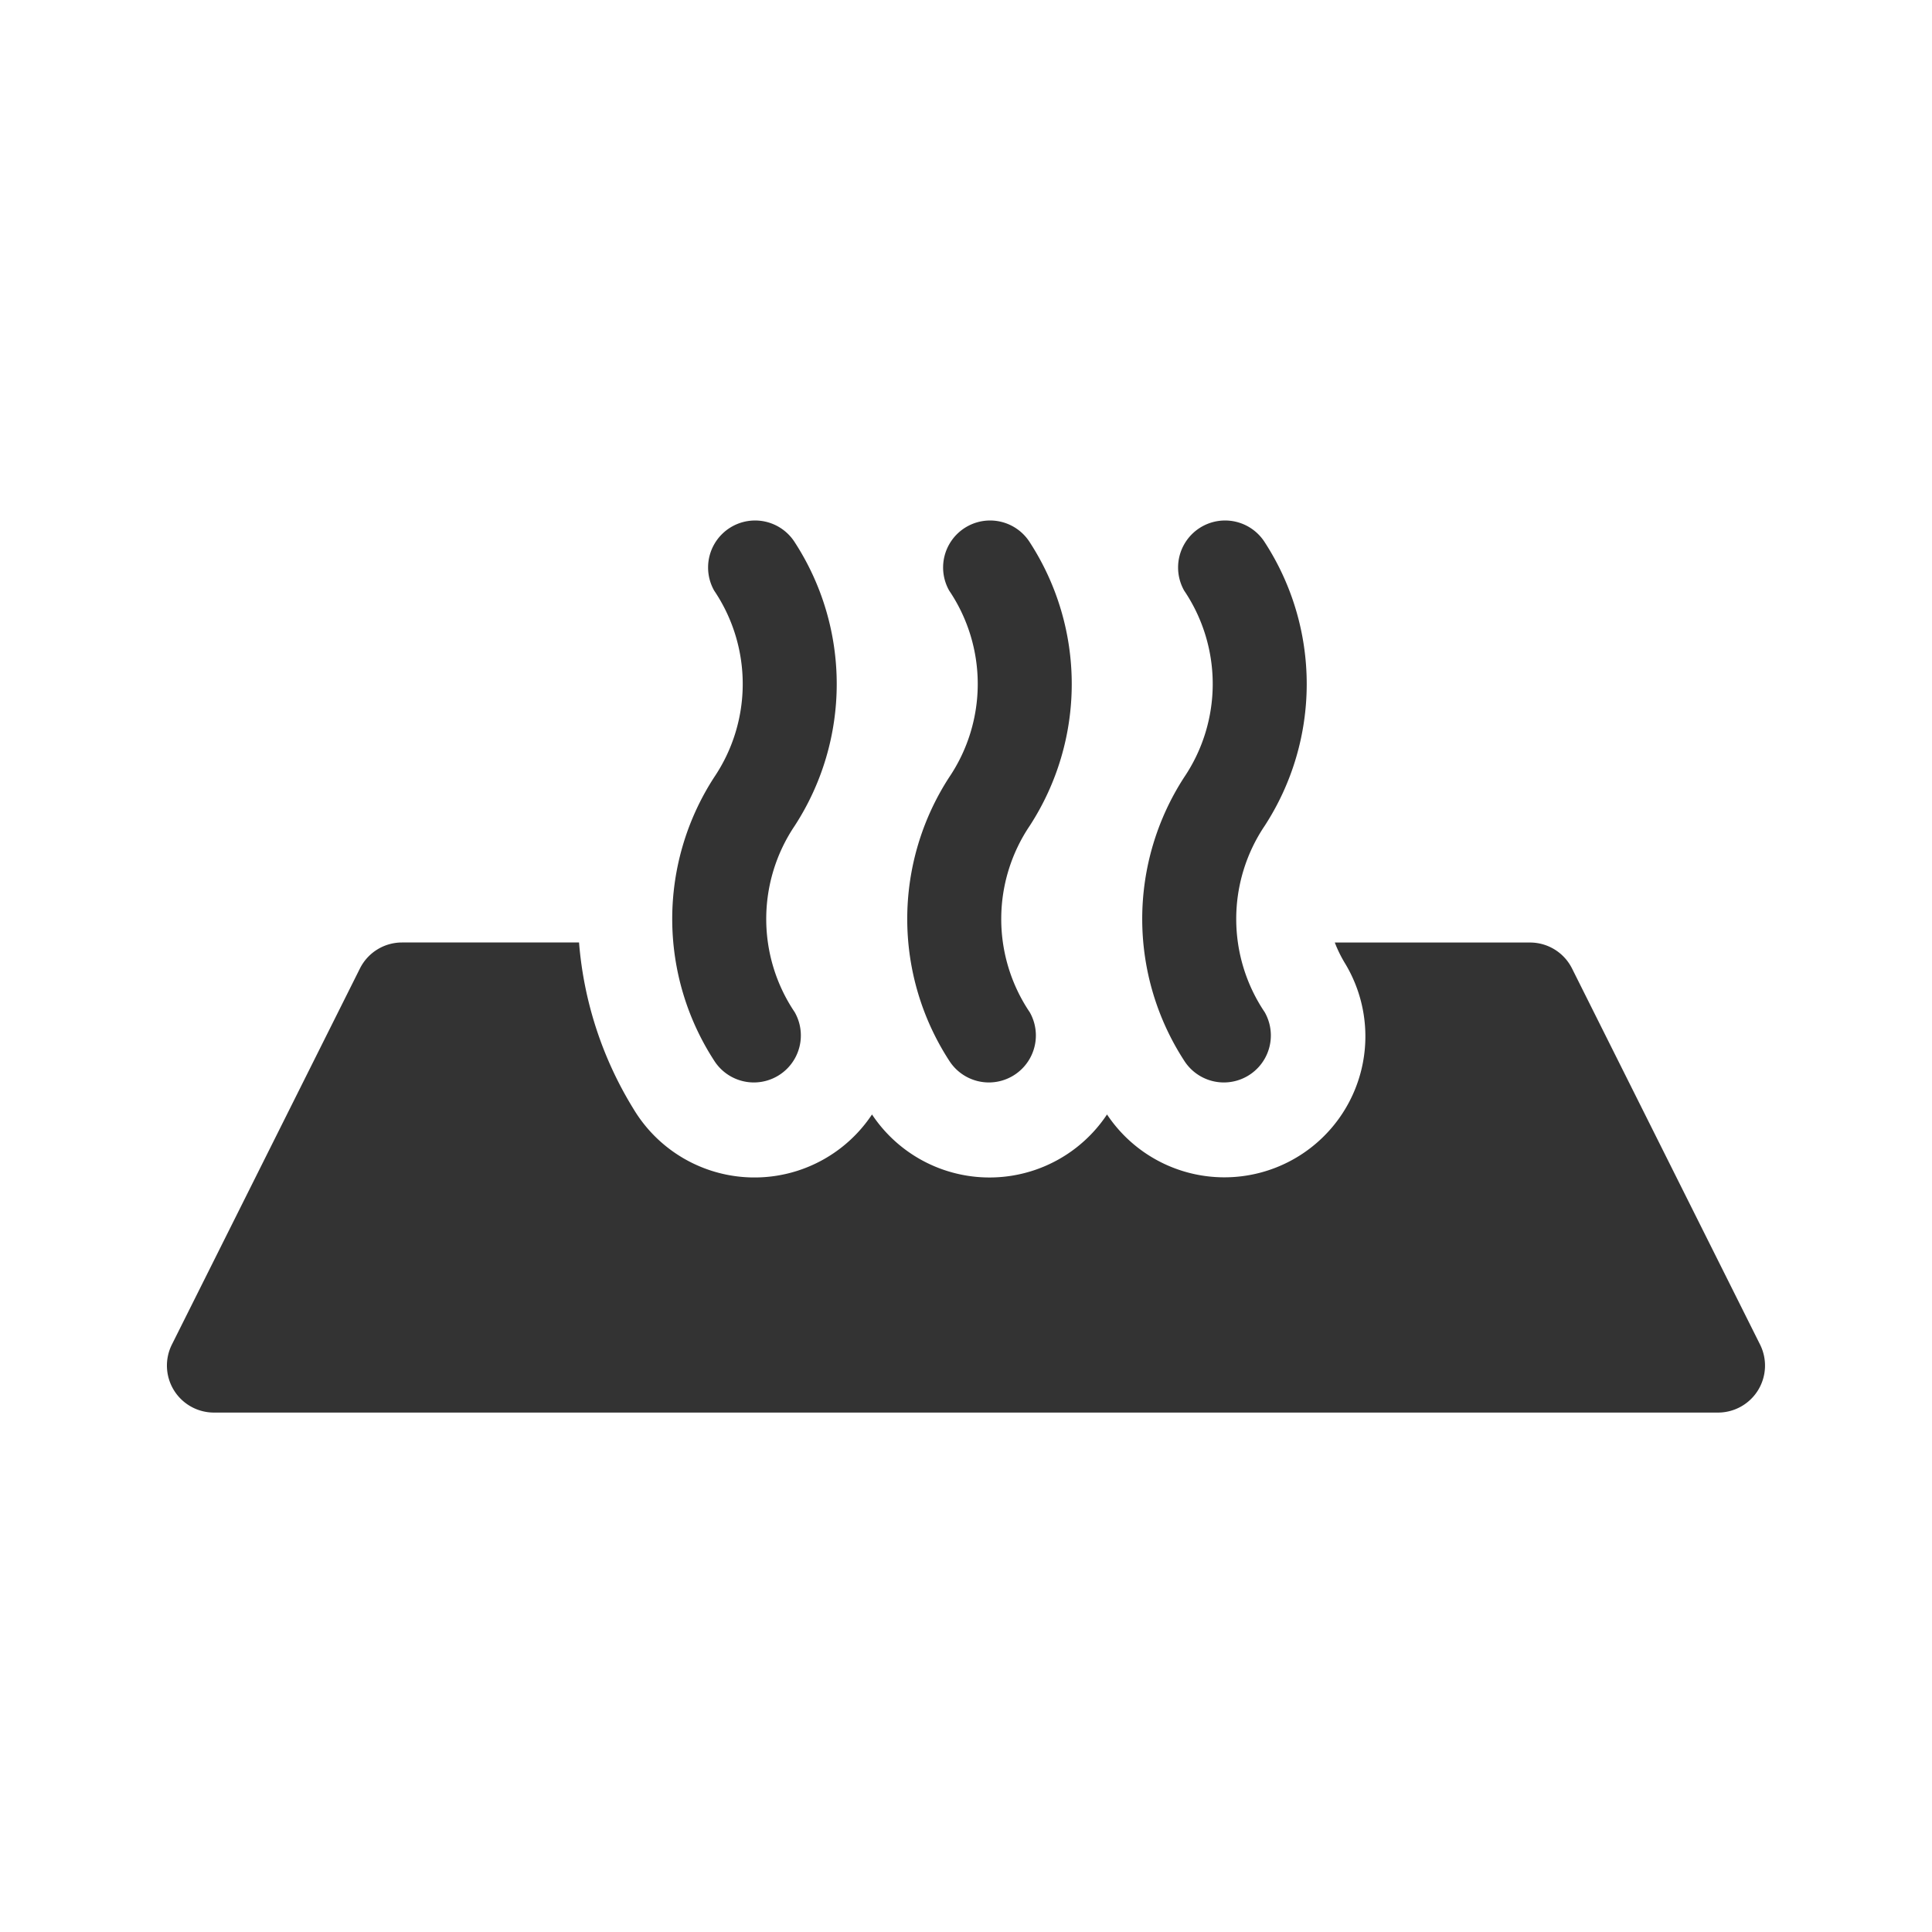 <svg xmlns="http://www.w3.org/2000/svg" width="104" height="104" viewBox="0 0 104 104">
  <g id="Gruppe_135" data-name="Gruppe 135" transform="translate(-14162 -3355)">
    <rect id="Rechteck_365" data-name="Rechteck 365" width="104" height="104" transform="translate(14162 3355)" fill="none"/>
    <g id="heat" transform="translate(14170.984 3270.005)">
      <path id="Pfad_2911" data-name="Pfad 2911" d="M62.868,135.731H73.377a2.53,2.53,0,0,1,2.263,1.4l10.12,20.241a2.53,2.53,0,0,1-2.263,3.662H2.533A2.53,2.53,0,0,1,.27,157.37l10.121-20.241a2.53,2.53,0,0,1,2.263-1.4h9.532a20.1,20.1,0,0,0,2.935,8.966,7.594,7.594,0,0,0,12.835.292,7.594,7.594,0,0,0,12.651,0,7.59,7.59,0,0,0,12.833-8.1A7,7,0,0,1,62.868,135.731ZM46.45,139.489a2.53,2.53,0,0,1-4.339,2.6,14.01,14.01,0,0,1,0-15.254,8.978,8.978,0,0,0,0-10.047,2.53,2.53,0,0,1,4.339-2.6,14.01,14.01,0,0,1,0,15.254A8.978,8.978,0,0,0,46.45,139.489Zm-12.651,0a2.53,2.53,0,0,1-4.339,2.6,14.01,14.01,0,0,1,0-15.254,8.978,8.978,0,0,0,0-10.047,2.53,2.53,0,0,1,4.339-2.6,14.01,14.01,0,0,1,0,15.254A8.978,8.978,0,0,0,33.8,139.489Zm25.3,0a2.53,2.53,0,0,1-4.339,2.6,14.01,14.01,0,0,1,0-15.254,8.978,8.978,0,0,0,0-10.047,2.53,2.53,0,0,1,4.339-2.6,14.01,14.01,0,0,1,0,15.254A8.978,8.978,0,0,0,59.1,139.489Z" transform="translate(0 0)" fill="#333"/>
    </g>
  </g>
</svg>
